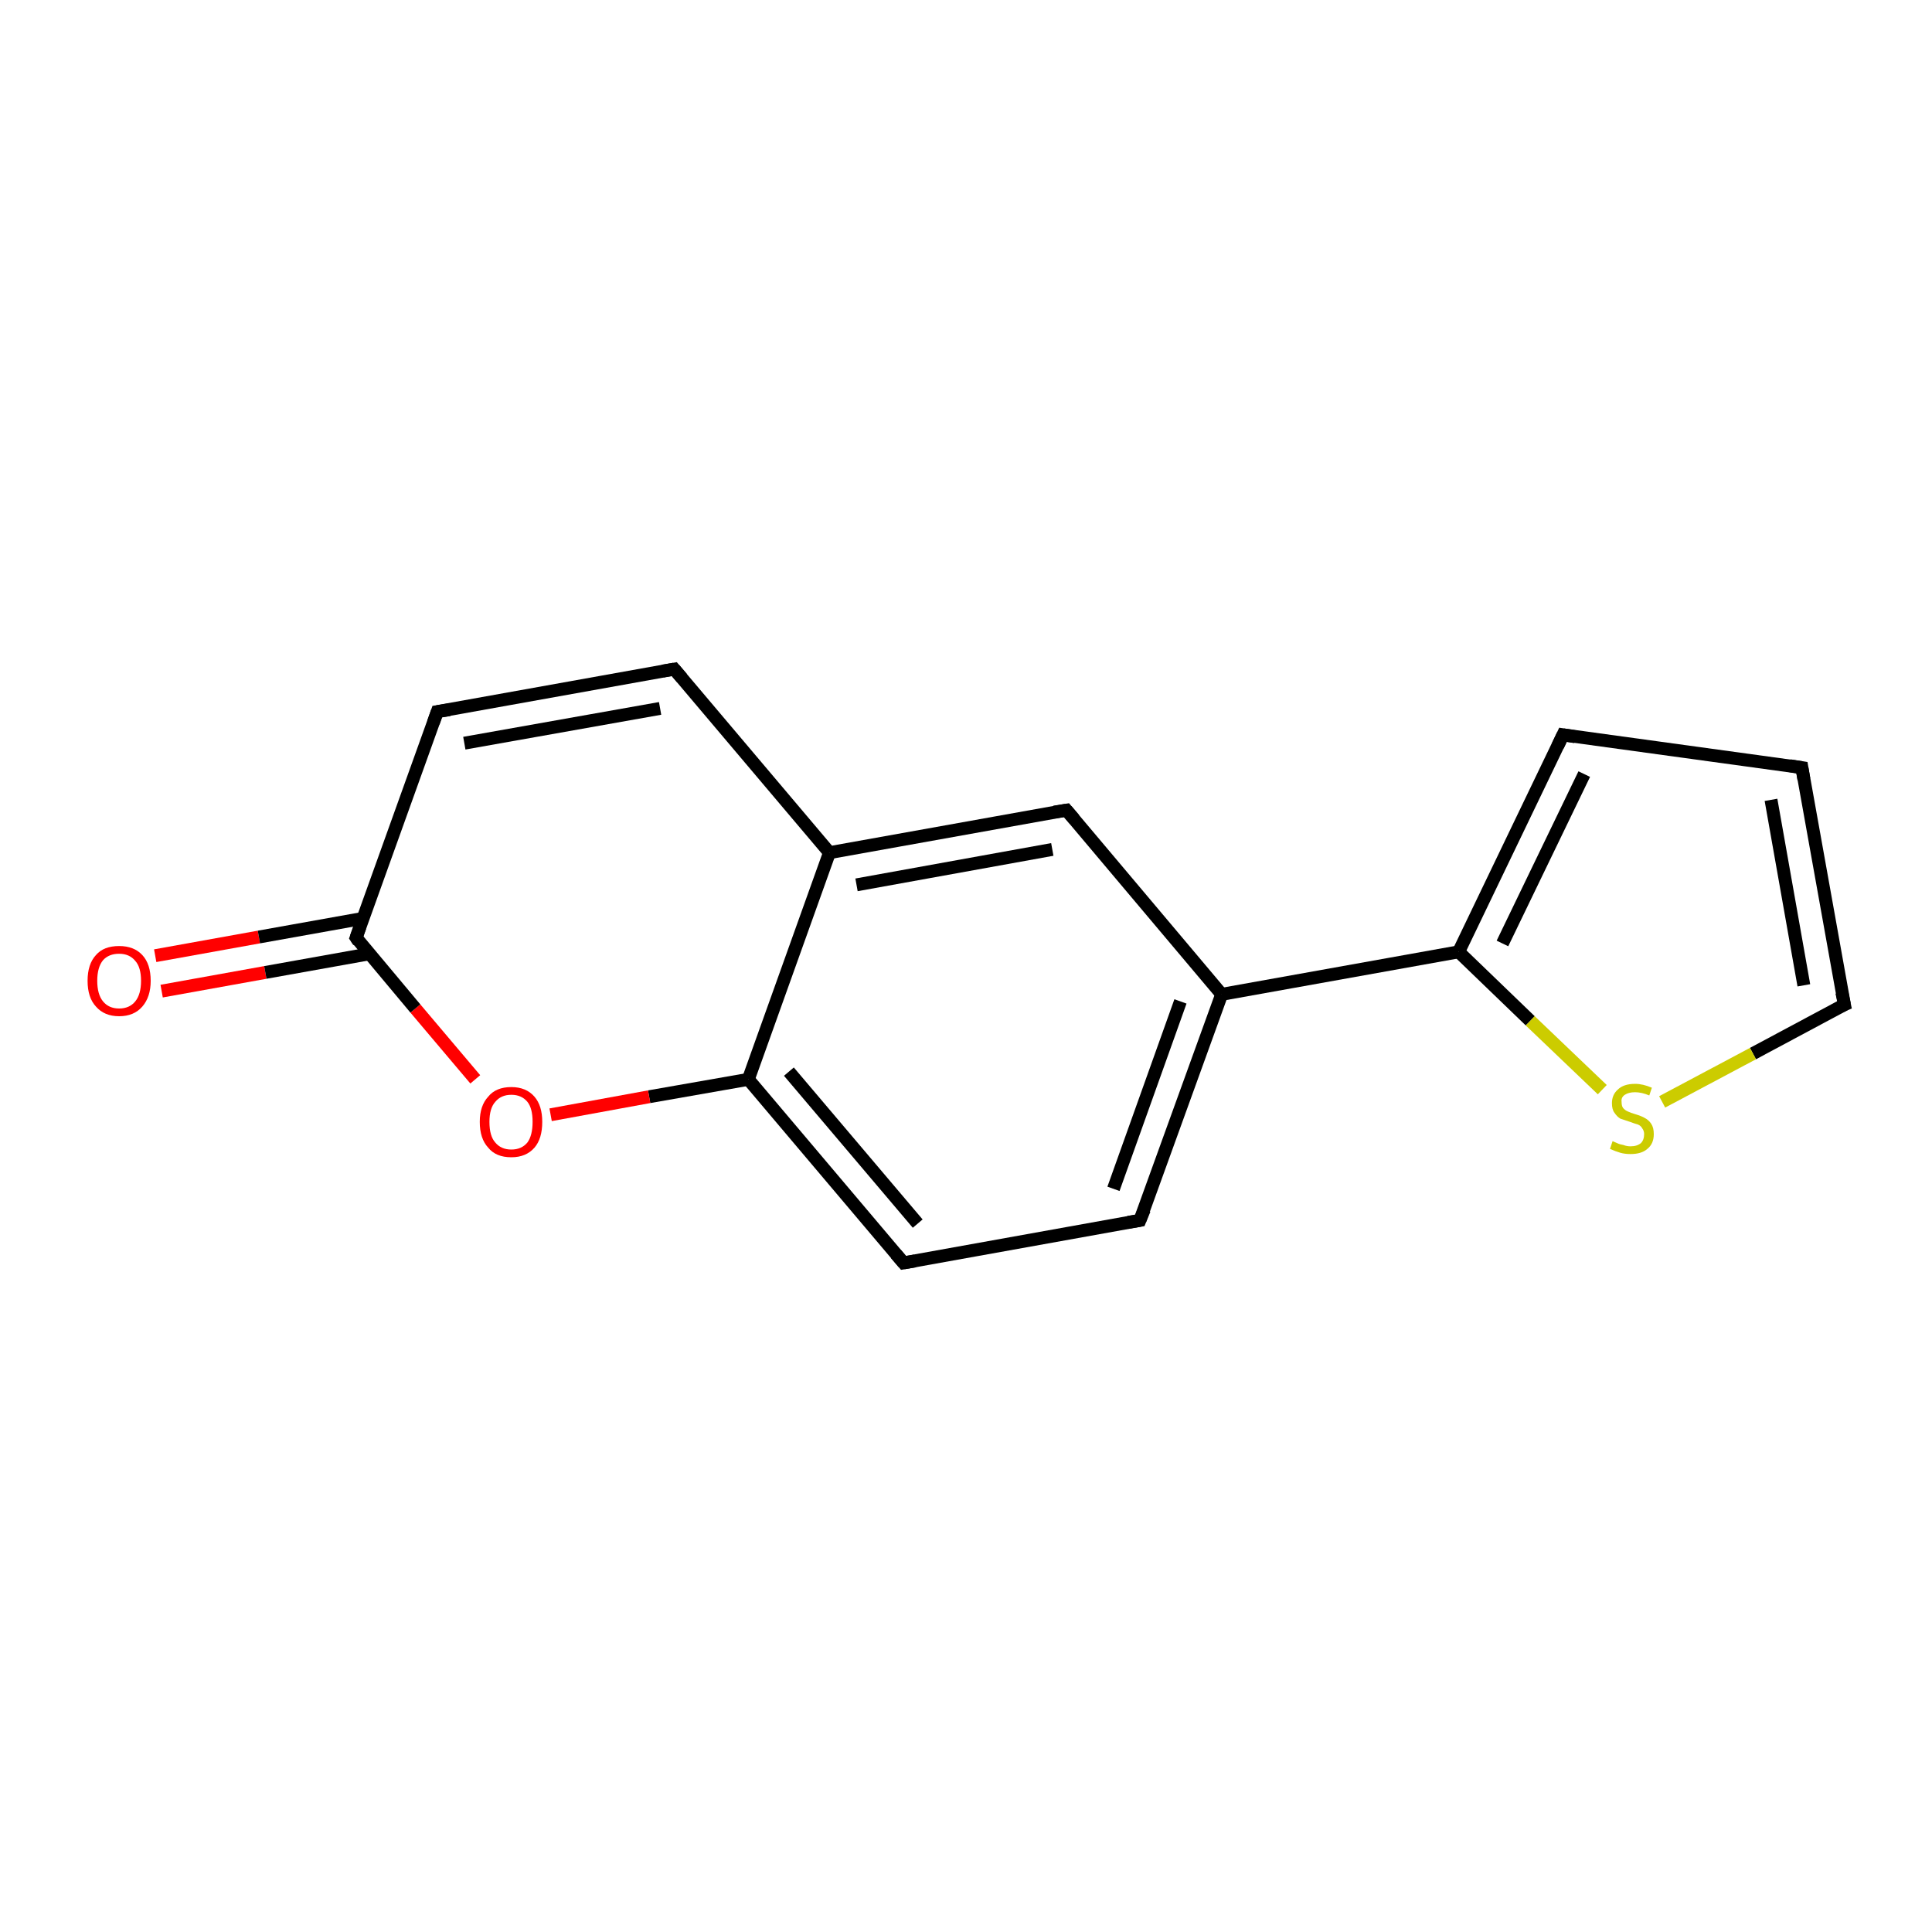 <?xml version='1.0' encoding='iso-8859-1'?>
<svg version='1.1' baseProfile='full'
              xmlns='http://www.w3.org/2000/svg'
                      xmlns:rdkit='http://www.rdkit.org/xml'
                      xmlns:xlink='http://www.w3.org/1999/xlink'
                  xml:space='preserve'
width='300px' height='300px' viewBox='0 0 300 300'>
<!-- END OF HEADER -->
<rect style='opacity:1.0;fill:#FFFFFF;stroke:none' width='300.0' height='300.0' x='0.0' y='0.0'> </rect>
<path class='bond-0 atom-0 atom-1' d='M 24.1,148.4 L 40.2,145.5' style='fill:none;fill-rule:evenodd;stroke:#FF0000;stroke-width:2.0px;stroke-linecap:butt;stroke-linejoin:miter;stroke-opacity:1' />
<path class='bond-0 atom-0 atom-1' d='M 40.2,145.5 L 56.4,142.6' style='fill:none;fill-rule:evenodd;stroke:#000000;stroke-width:2.0px;stroke-linecap:butt;stroke-linejoin:miter;stroke-opacity:1' />
<path class='bond-0 atom-0 atom-1' d='M 25.1,153.9 L 41.2,151.0' style='fill:none;fill-rule:evenodd;stroke:#FF0000;stroke-width:2.0px;stroke-linecap:butt;stroke-linejoin:miter;stroke-opacity:1' />
<path class='bond-0 atom-0 atom-1' d='M 41.2,151.0 L 57.4,148.1' style='fill:none;fill-rule:evenodd;stroke:#000000;stroke-width:2.0px;stroke-linecap:butt;stroke-linejoin:miter;stroke-opacity:1' />
<path class='bond-1 atom-1 atom-2' d='M 55.3,145.6 L 67.9,110.5' style='fill:none;fill-rule:evenodd;stroke:#000000;stroke-width:2.0px;stroke-linecap:butt;stroke-linejoin:miter;stroke-opacity:1' />
<path class='bond-2 atom-2 atom-3' d='M 67.9,110.5 L 104.7,103.9' style='fill:none;fill-rule:evenodd;stroke:#000000;stroke-width:2.0px;stroke-linecap:butt;stroke-linejoin:miter;stroke-opacity:1' />
<path class='bond-2 atom-2 atom-3' d='M 72.1,115.4 L 102.5,110.0' style='fill:none;fill-rule:evenodd;stroke:#000000;stroke-width:2.0px;stroke-linecap:butt;stroke-linejoin:miter;stroke-opacity:1' />
<path class='bond-3 atom-3 atom-4' d='M 104.7,103.9 L 128.8,132.4' style='fill:none;fill-rule:evenodd;stroke:#000000;stroke-width:2.0px;stroke-linecap:butt;stroke-linejoin:miter;stroke-opacity:1' />
<path class='bond-4 atom-4 atom-5' d='M 128.8,132.4 L 165.6,125.8' style='fill:none;fill-rule:evenodd;stroke:#000000;stroke-width:2.0px;stroke-linecap:butt;stroke-linejoin:miter;stroke-opacity:1' />
<path class='bond-4 atom-4 atom-5' d='M 133.0,137.4 L 163.4,131.9' style='fill:none;fill-rule:evenodd;stroke:#000000;stroke-width:2.0px;stroke-linecap:butt;stroke-linejoin:miter;stroke-opacity:1' />
<path class='bond-5 atom-5 atom-6' d='M 165.6,125.8 L 189.7,154.4' style='fill:none;fill-rule:evenodd;stroke:#000000;stroke-width:2.0px;stroke-linecap:butt;stroke-linejoin:miter;stroke-opacity:1' />
<path class='bond-6 atom-6 atom-7' d='M 189.7,154.4 L 177.0,189.5' style='fill:none;fill-rule:evenodd;stroke:#000000;stroke-width:2.0px;stroke-linecap:butt;stroke-linejoin:miter;stroke-opacity:1' />
<path class='bond-6 atom-6 atom-7' d='M 183.3,155.5 L 172.9,184.6' style='fill:none;fill-rule:evenodd;stroke:#000000;stroke-width:2.0px;stroke-linecap:butt;stroke-linejoin:miter;stroke-opacity:1' />
<path class='bond-7 atom-7 atom-8' d='M 177.0,189.5 L 140.3,196.1' style='fill:none;fill-rule:evenodd;stroke:#000000;stroke-width:2.0px;stroke-linecap:butt;stroke-linejoin:miter;stroke-opacity:1' />
<path class='bond-8 atom-8 atom-9' d='M 140.3,196.1 L 116.2,167.6' style='fill:none;fill-rule:evenodd;stroke:#000000;stroke-width:2.0px;stroke-linecap:butt;stroke-linejoin:miter;stroke-opacity:1' />
<path class='bond-8 atom-8 atom-9' d='M 142.5,190.0 L 122.5,166.4' style='fill:none;fill-rule:evenodd;stroke:#000000;stroke-width:2.0px;stroke-linecap:butt;stroke-linejoin:miter;stroke-opacity:1' />
<path class='bond-9 atom-9 atom-10' d='M 116.2,167.6 L 100.8,170.3' style='fill:none;fill-rule:evenodd;stroke:#000000;stroke-width:2.0px;stroke-linecap:butt;stroke-linejoin:miter;stroke-opacity:1' />
<path class='bond-9 atom-9 atom-10' d='M 100.8,170.3 L 85.5,173.1' style='fill:none;fill-rule:evenodd;stroke:#FF0000;stroke-width:2.0px;stroke-linecap:butt;stroke-linejoin:miter;stroke-opacity:1' />
<path class='bond-10 atom-6 atom-11' d='M 189.7,154.4 L 226.5,147.8' style='fill:none;fill-rule:evenodd;stroke:#000000;stroke-width:2.0px;stroke-linecap:butt;stroke-linejoin:miter;stroke-opacity:1' />
<path class='bond-11 atom-11 atom-12' d='M 226.5,147.8 L 242.7,114.1' style='fill:none;fill-rule:evenodd;stroke:#000000;stroke-width:2.0px;stroke-linecap:butt;stroke-linejoin:miter;stroke-opacity:1' />
<path class='bond-11 atom-11 atom-12' d='M 233.3,146.5 L 246.0,120.2' style='fill:none;fill-rule:evenodd;stroke:#000000;stroke-width:2.0px;stroke-linecap:butt;stroke-linejoin:miter;stroke-opacity:1' />
<path class='bond-12 atom-12 atom-13' d='M 242.7,114.1 L 279.8,119.2' style='fill:none;fill-rule:evenodd;stroke:#000000;stroke-width:2.0px;stroke-linecap:butt;stroke-linejoin:miter;stroke-opacity:1' />
<path class='bond-13 atom-13 atom-14' d='M 279.8,119.2 L 286.4,156.0' style='fill:none;fill-rule:evenodd;stroke:#000000;stroke-width:2.0px;stroke-linecap:butt;stroke-linejoin:miter;stroke-opacity:1' />
<path class='bond-13 atom-13 atom-14' d='M 275.0,124.2 L 280.1,153.0' style='fill:none;fill-rule:evenodd;stroke:#000000;stroke-width:2.0px;stroke-linecap:butt;stroke-linejoin:miter;stroke-opacity:1' />
<path class='bond-14 atom-14 atom-15' d='M 286.4,156.0 L 272.2,163.6' style='fill:none;fill-rule:evenodd;stroke:#000000;stroke-width:2.0px;stroke-linecap:butt;stroke-linejoin:miter;stroke-opacity:1' />
<path class='bond-14 atom-14 atom-15' d='M 272.2,163.6 L 258.1,171.1' style='fill:none;fill-rule:evenodd;stroke:#CCCC00;stroke-width:2.0px;stroke-linecap:butt;stroke-linejoin:miter;stroke-opacity:1' />
<path class='bond-15 atom-10 atom-1' d='M 73.8,167.6 L 64.5,156.6' style='fill:none;fill-rule:evenodd;stroke:#FF0000;stroke-width:2.0px;stroke-linecap:butt;stroke-linejoin:miter;stroke-opacity:1' />
<path class='bond-15 atom-10 atom-1' d='M 64.5,156.6 L 55.3,145.6' style='fill:none;fill-rule:evenodd;stroke:#000000;stroke-width:2.0px;stroke-linecap:butt;stroke-linejoin:miter;stroke-opacity:1' />
<path class='bond-16 atom-15 atom-11' d='M 248.8,169.2 L 237.6,158.5' style='fill:none;fill-rule:evenodd;stroke:#CCCC00;stroke-width:2.0px;stroke-linecap:butt;stroke-linejoin:miter;stroke-opacity:1' />
<path class='bond-16 atom-15 atom-11' d='M 237.6,158.5 L 226.5,147.8' style='fill:none;fill-rule:evenodd;stroke:#000000;stroke-width:2.0px;stroke-linecap:butt;stroke-linejoin:miter;stroke-opacity:1' />
<path class='bond-17 atom-9 atom-4' d='M 116.2,167.6 L 128.8,132.4' style='fill:none;fill-rule:evenodd;stroke:#000000;stroke-width:2.0px;stroke-linecap:butt;stroke-linejoin:miter;stroke-opacity:1' />
<path d='M 55.9,143.9 L 55.3,145.6 L 55.7,146.2' style='fill:none;stroke:#000000;stroke-width:2.0px;stroke-linecap:butt;stroke-linejoin:miter;stroke-opacity:1;' />
<path d='M 67.3,112.2 L 67.9,110.5 L 69.8,110.2' style='fill:none;stroke:#000000;stroke-width:2.0px;stroke-linecap:butt;stroke-linejoin:miter;stroke-opacity:1;' />
<path d='M 102.9,104.2 L 104.7,103.9 L 105.9,105.3' style='fill:none;stroke:#000000;stroke-width:2.0px;stroke-linecap:butt;stroke-linejoin:miter;stroke-opacity:1;' />
<path d='M 163.7,126.1 L 165.6,125.8 L 166.8,127.2' style='fill:none;stroke:#000000;stroke-width:2.0px;stroke-linecap:butt;stroke-linejoin:miter;stroke-opacity:1;' />
<path d='M 177.7,187.8 L 177.0,189.5 L 175.2,189.8' style='fill:none;stroke:#000000;stroke-width:2.0px;stroke-linecap:butt;stroke-linejoin:miter;stroke-opacity:1;' />
<path d='M 142.1,195.8 L 140.3,196.1 L 139.1,194.7' style='fill:none;stroke:#000000;stroke-width:2.0px;stroke-linecap:butt;stroke-linejoin:miter;stroke-opacity:1;' />
<path d='M 241.9,115.8 L 242.7,114.1 L 244.6,114.4' style='fill:none;stroke:#000000;stroke-width:2.0px;stroke-linecap:butt;stroke-linejoin:miter;stroke-opacity:1;' />
<path d='M 277.9,118.9 L 279.8,119.2 L 280.1,121.0' style='fill:none;stroke:#000000;stroke-width:2.0px;stroke-linecap:butt;stroke-linejoin:miter;stroke-opacity:1;' />
<path d='M 286.0,154.1 L 286.4,156.0 L 285.7,156.3' style='fill:none;stroke:#000000;stroke-width:2.0px;stroke-linecap:butt;stroke-linejoin:miter;stroke-opacity:1;' />
<path class='atom-0' d='M 13.6 152.3
Q 13.6 149.7, 14.9 148.3
Q 16.1 146.9, 18.5 146.9
Q 20.8 146.9, 22.1 148.3
Q 23.4 149.7, 23.4 152.3
Q 23.4 154.8, 22.1 156.3
Q 20.8 157.8, 18.5 157.8
Q 16.2 157.8, 14.9 156.3
Q 13.6 154.9, 13.6 152.3
M 18.5 156.6
Q 20.1 156.6, 21.0 155.5
Q 21.9 154.4, 21.9 152.3
Q 21.9 150.2, 21.0 149.2
Q 20.1 148.1, 18.5 148.1
Q 16.9 148.1, 16.0 149.1
Q 15.1 150.2, 15.1 152.3
Q 15.1 154.4, 16.0 155.5
Q 16.9 156.6, 18.5 156.6
' fill='#FF0000'/>
<path class='atom-10' d='M 74.5 174.2
Q 74.5 171.7, 75.8 170.3
Q 77.0 168.8, 79.4 168.8
Q 81.7 168.8, 83.0 170.3
Q 84.2 171.7, 84.2 174.2
Q 84.2 176.8, 83.0 178.2
Q 81.7 179.7, 79.4 179.7
Q 77.0 179.7, 75.8 178.2
Q 74.5 176.8, 74.5 174.2
M 79.4 178.5
Q 81.0 178.5, 81.9 177.4
Q 82.7 176.3, 82.7 174.2
Q 82.7 172.1, 81.9 171.1
Q 81.0 170.0, 79.4 170.0
Q 77.8 170.0, 76.9 171.1
Q 76.0 172.1, 76.0 174.2
Q 76.0 176.4, 76.9 177.4
Q 77.8 178.5, 79.4 178.5
' fill='#FF0000'/>
<path class='atom-15' d='M 250.4 177.2
Q 250.6 177.3, 251.1 177.5
Q 251.5 177.7, 252.1 177.8
Q 252.6 178.0, 253.2 178.0
Q 254.2 178.0, 254.8 177.5
Q 255.3 177.0, 255.3 176.1
Q 255.3 175.6, 255.0 175.2
Q 254.8 174.8, 254.3 174.6
Q 253.9 174.5, 253.1 174.2
Q 252.2 173.9, 251.6 173.7
Q 251.1 173.4, 250.7 172.8
Q 250.3 172.3, 250.3 171.3
Q 250.3 170.0, 251.2 169.2
Q 252.1 168.3, 253.9 168.3
Q 255.1 168.3, 256.5 168.9
L 256.1 170.1
Q 254.9 169.6, 253.9 169.6
Q 252.9 169.6, 252.3 170.0
Q 251.7 170.4, 251.8 171.1
Q 251.8 171.7, 252.0 172.0
Q 252.3 172.4, 252.8 172.6
Q 253.2 172.8, 253.9 173.0
Q 254.9 173.3, 255.4 173.6
Q 256.0 173.9, 256.4 174.5
Q 256.8 175.1, 256.8 176.1
Q 256.8 177.6, 255.8 178.4
Q 254.9 179.2, 253.2 179.2
Q 252.3 179.2, 251.6 179.0
Q 250.9 178.8, 250.0 178.4
L 250.4 177.2
' fill='#CCCC00'/>
</svg>
